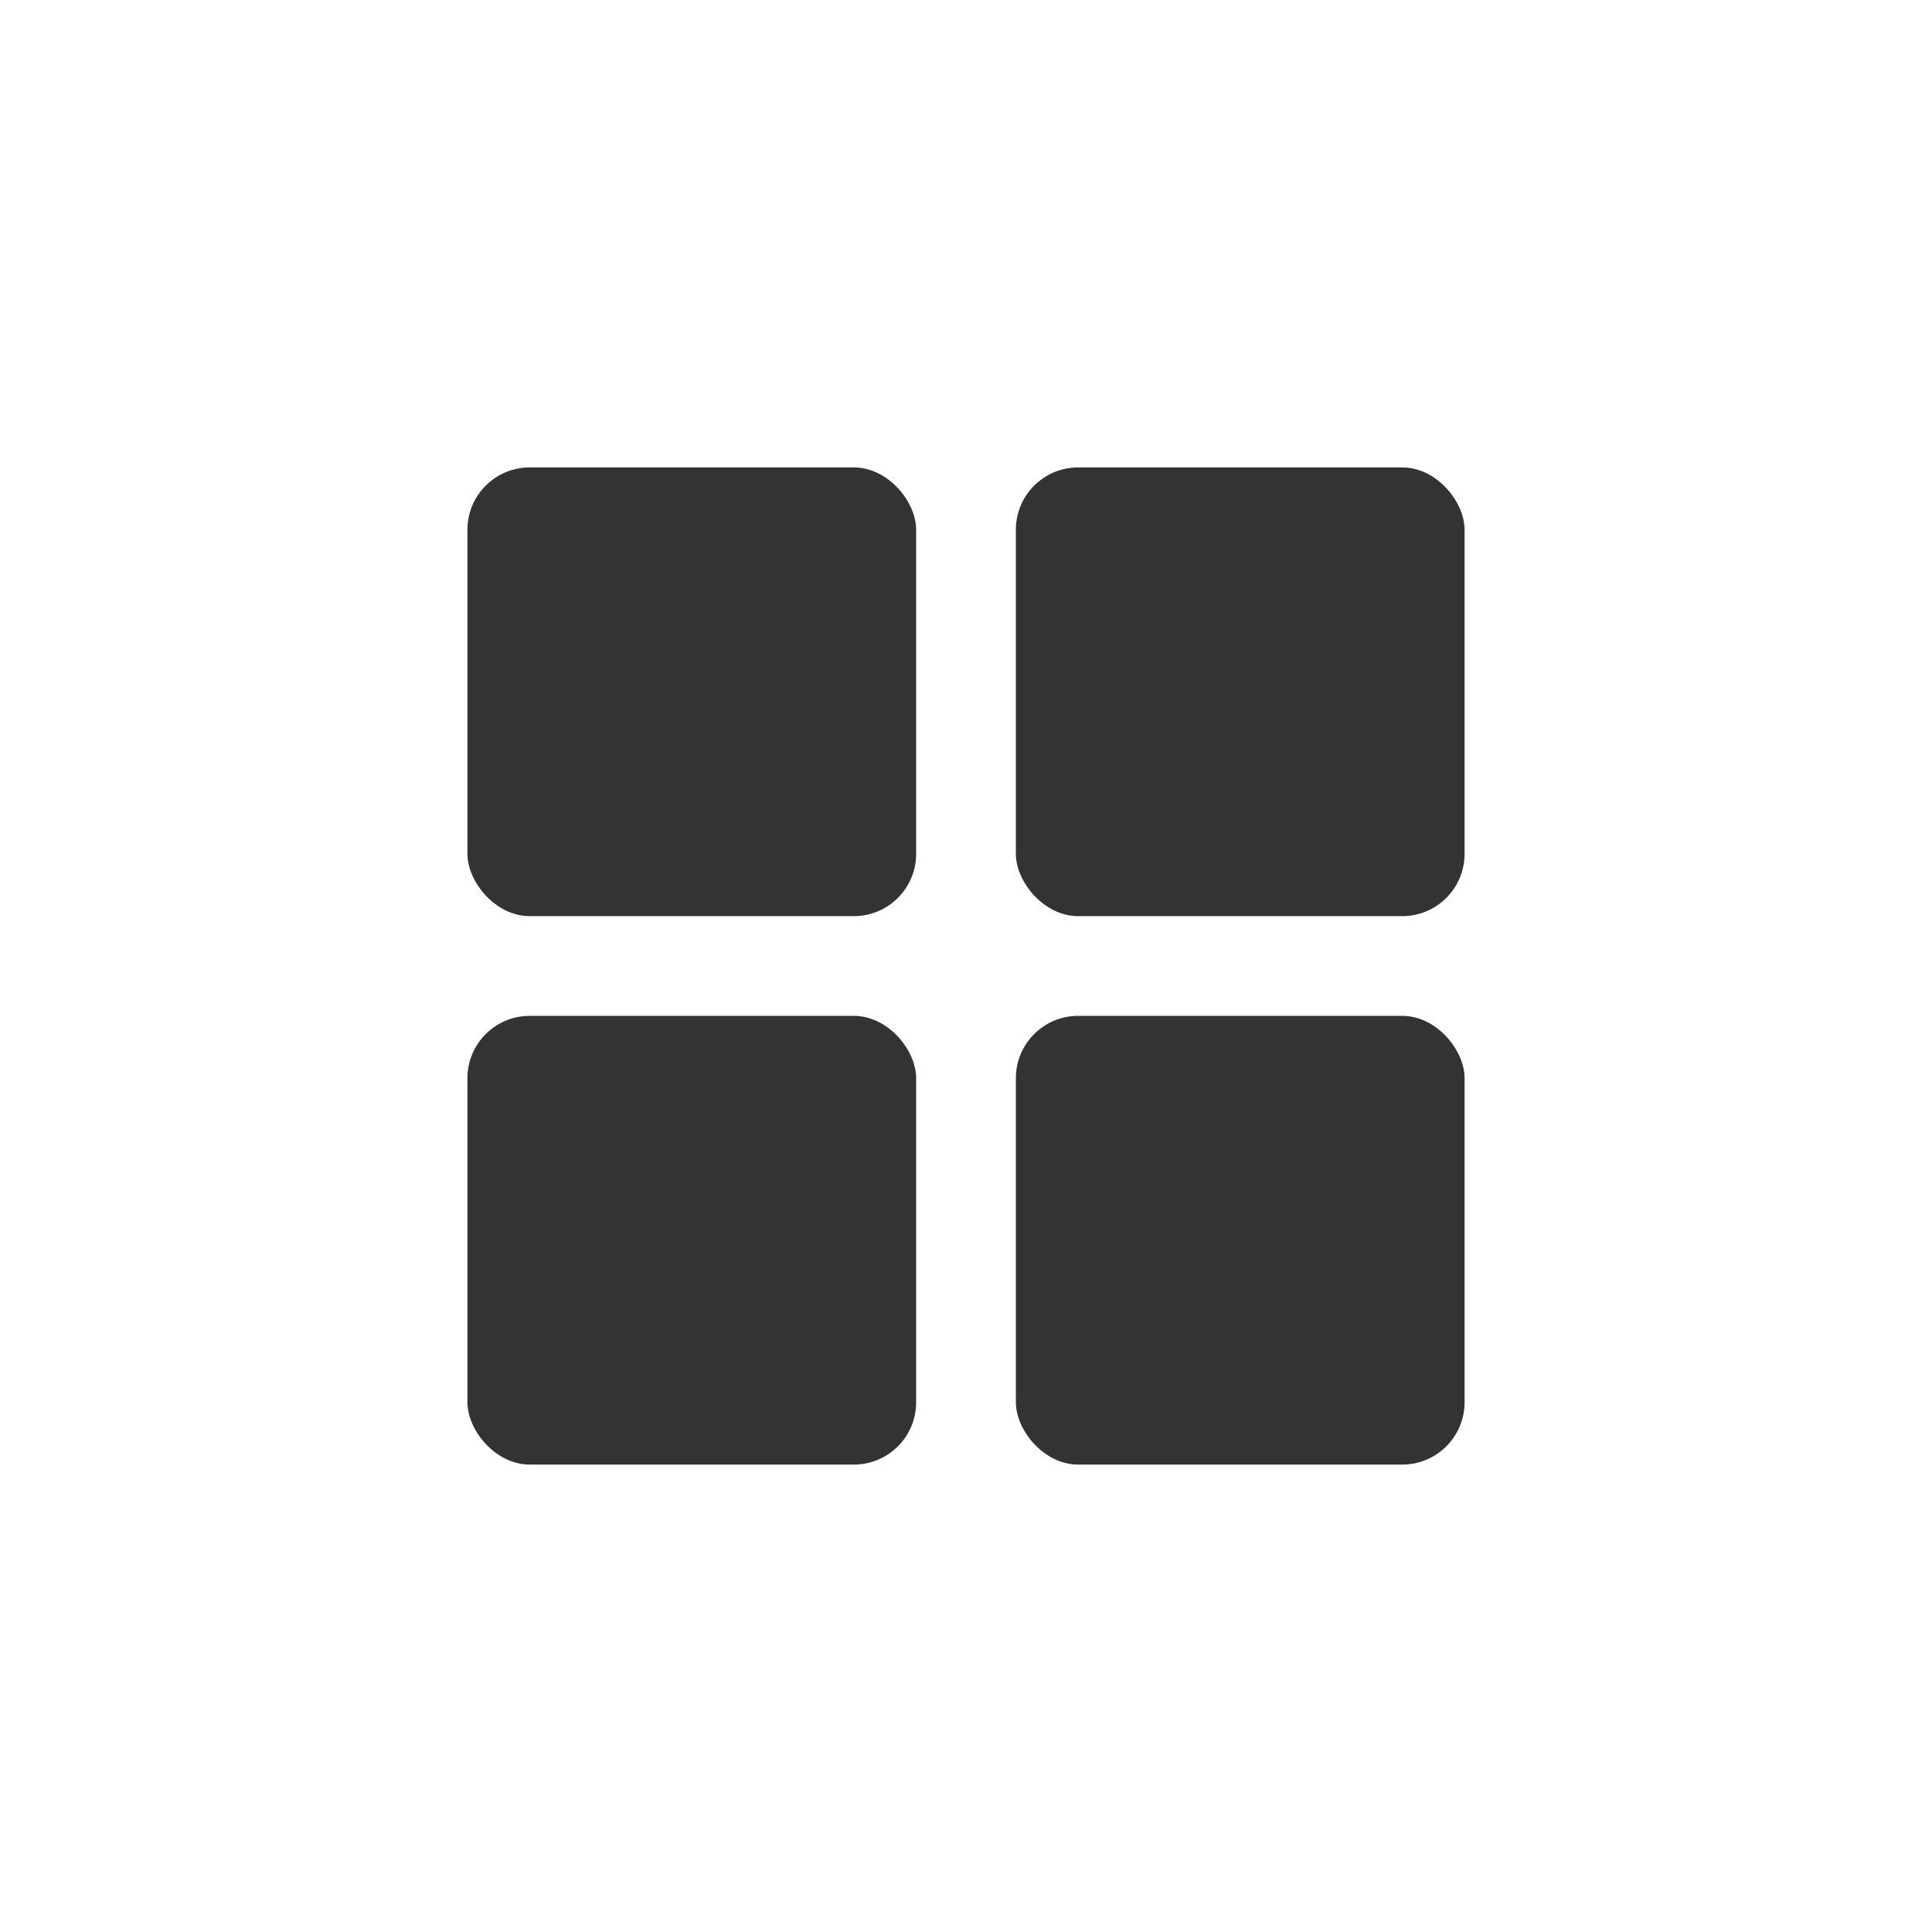 <svg width="31" height="31" viewBox="0 0 31 31" fill="none" xmlns="http://www.w3.org/2000/svg">
<rect x="7.5" y="7.5" width="7.2" height="7.2" rx="1" fill="#333333"/>
<rect x="16.3" y="7.5" width="7.2" height="7.2" rx="1" fill="#333333"/>
<rect x="16.3" y="16.3" width="7.2" height="7.2" rx="1" fill="#333333"/>
<rect x="7.5" y="16.3" width="7.2" height="7.2" rx="1" fill="#333333"/>
</svg>
